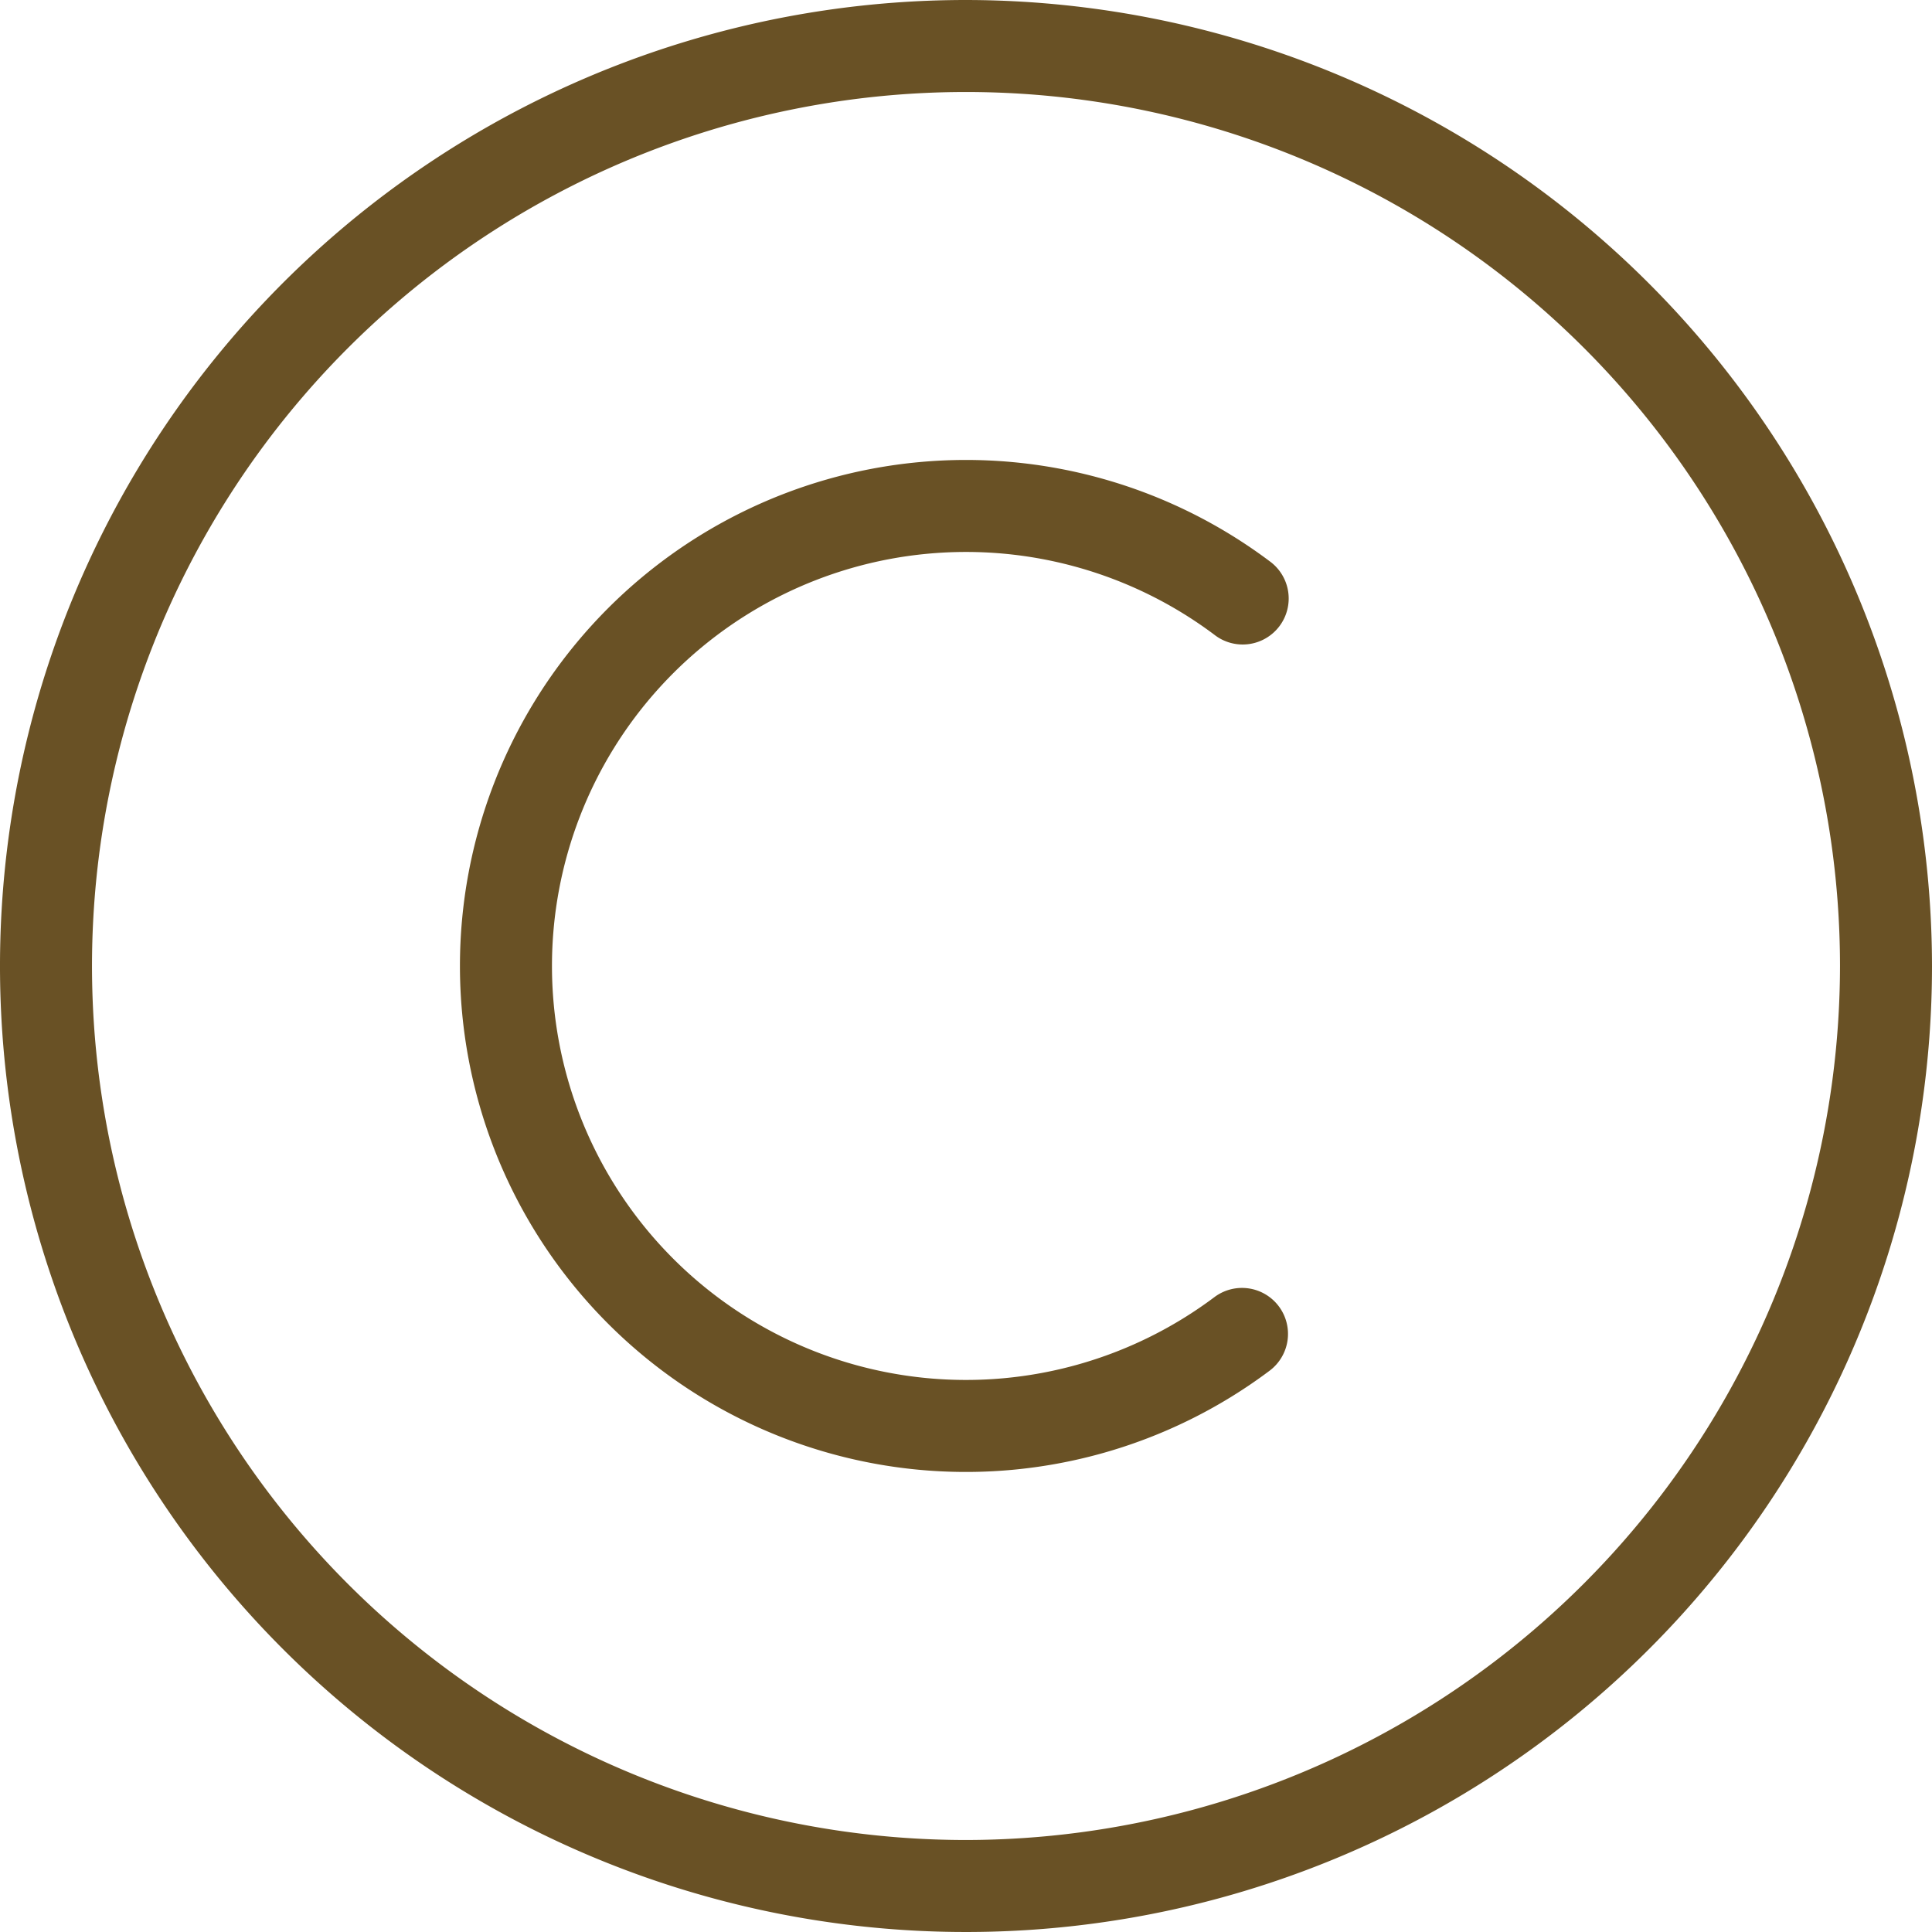 <?xml version="1.0" encoding="UTF-8" standalone="no"?><svg xmlns="http://www.w3.org/2000/svg" xmlns:xlink="http://www.w3.org/1999/xlink" data-name="Layer 1" fill="#695125" height="21" preserveAspectRatio="xMidYMid meet" version="1" viewBox="1.5 1.5 21.0 21.0" width="21" zoomAndPan="magnify"><g id="change1_1"><path d="M12,1.5A10.5,10.5,0,1,0,22.5,12,10.512,10.512,0,0,0,12,1.5Zm0,20A9.5,9.5,0,1,1,21.5,12,9.511,9.511,0,0,1,12,21.5Zm3.4-5.801a.5.5,0,0,1-.1.7,5.5,5.5,0,1,1-0-8.799.5.5,0,1,1-.601.799,4.5,4.5,0,1,0,0,7.201A.5.5,0,0,1,15.4,15.699Z" fill="inherit"/></g></svg>